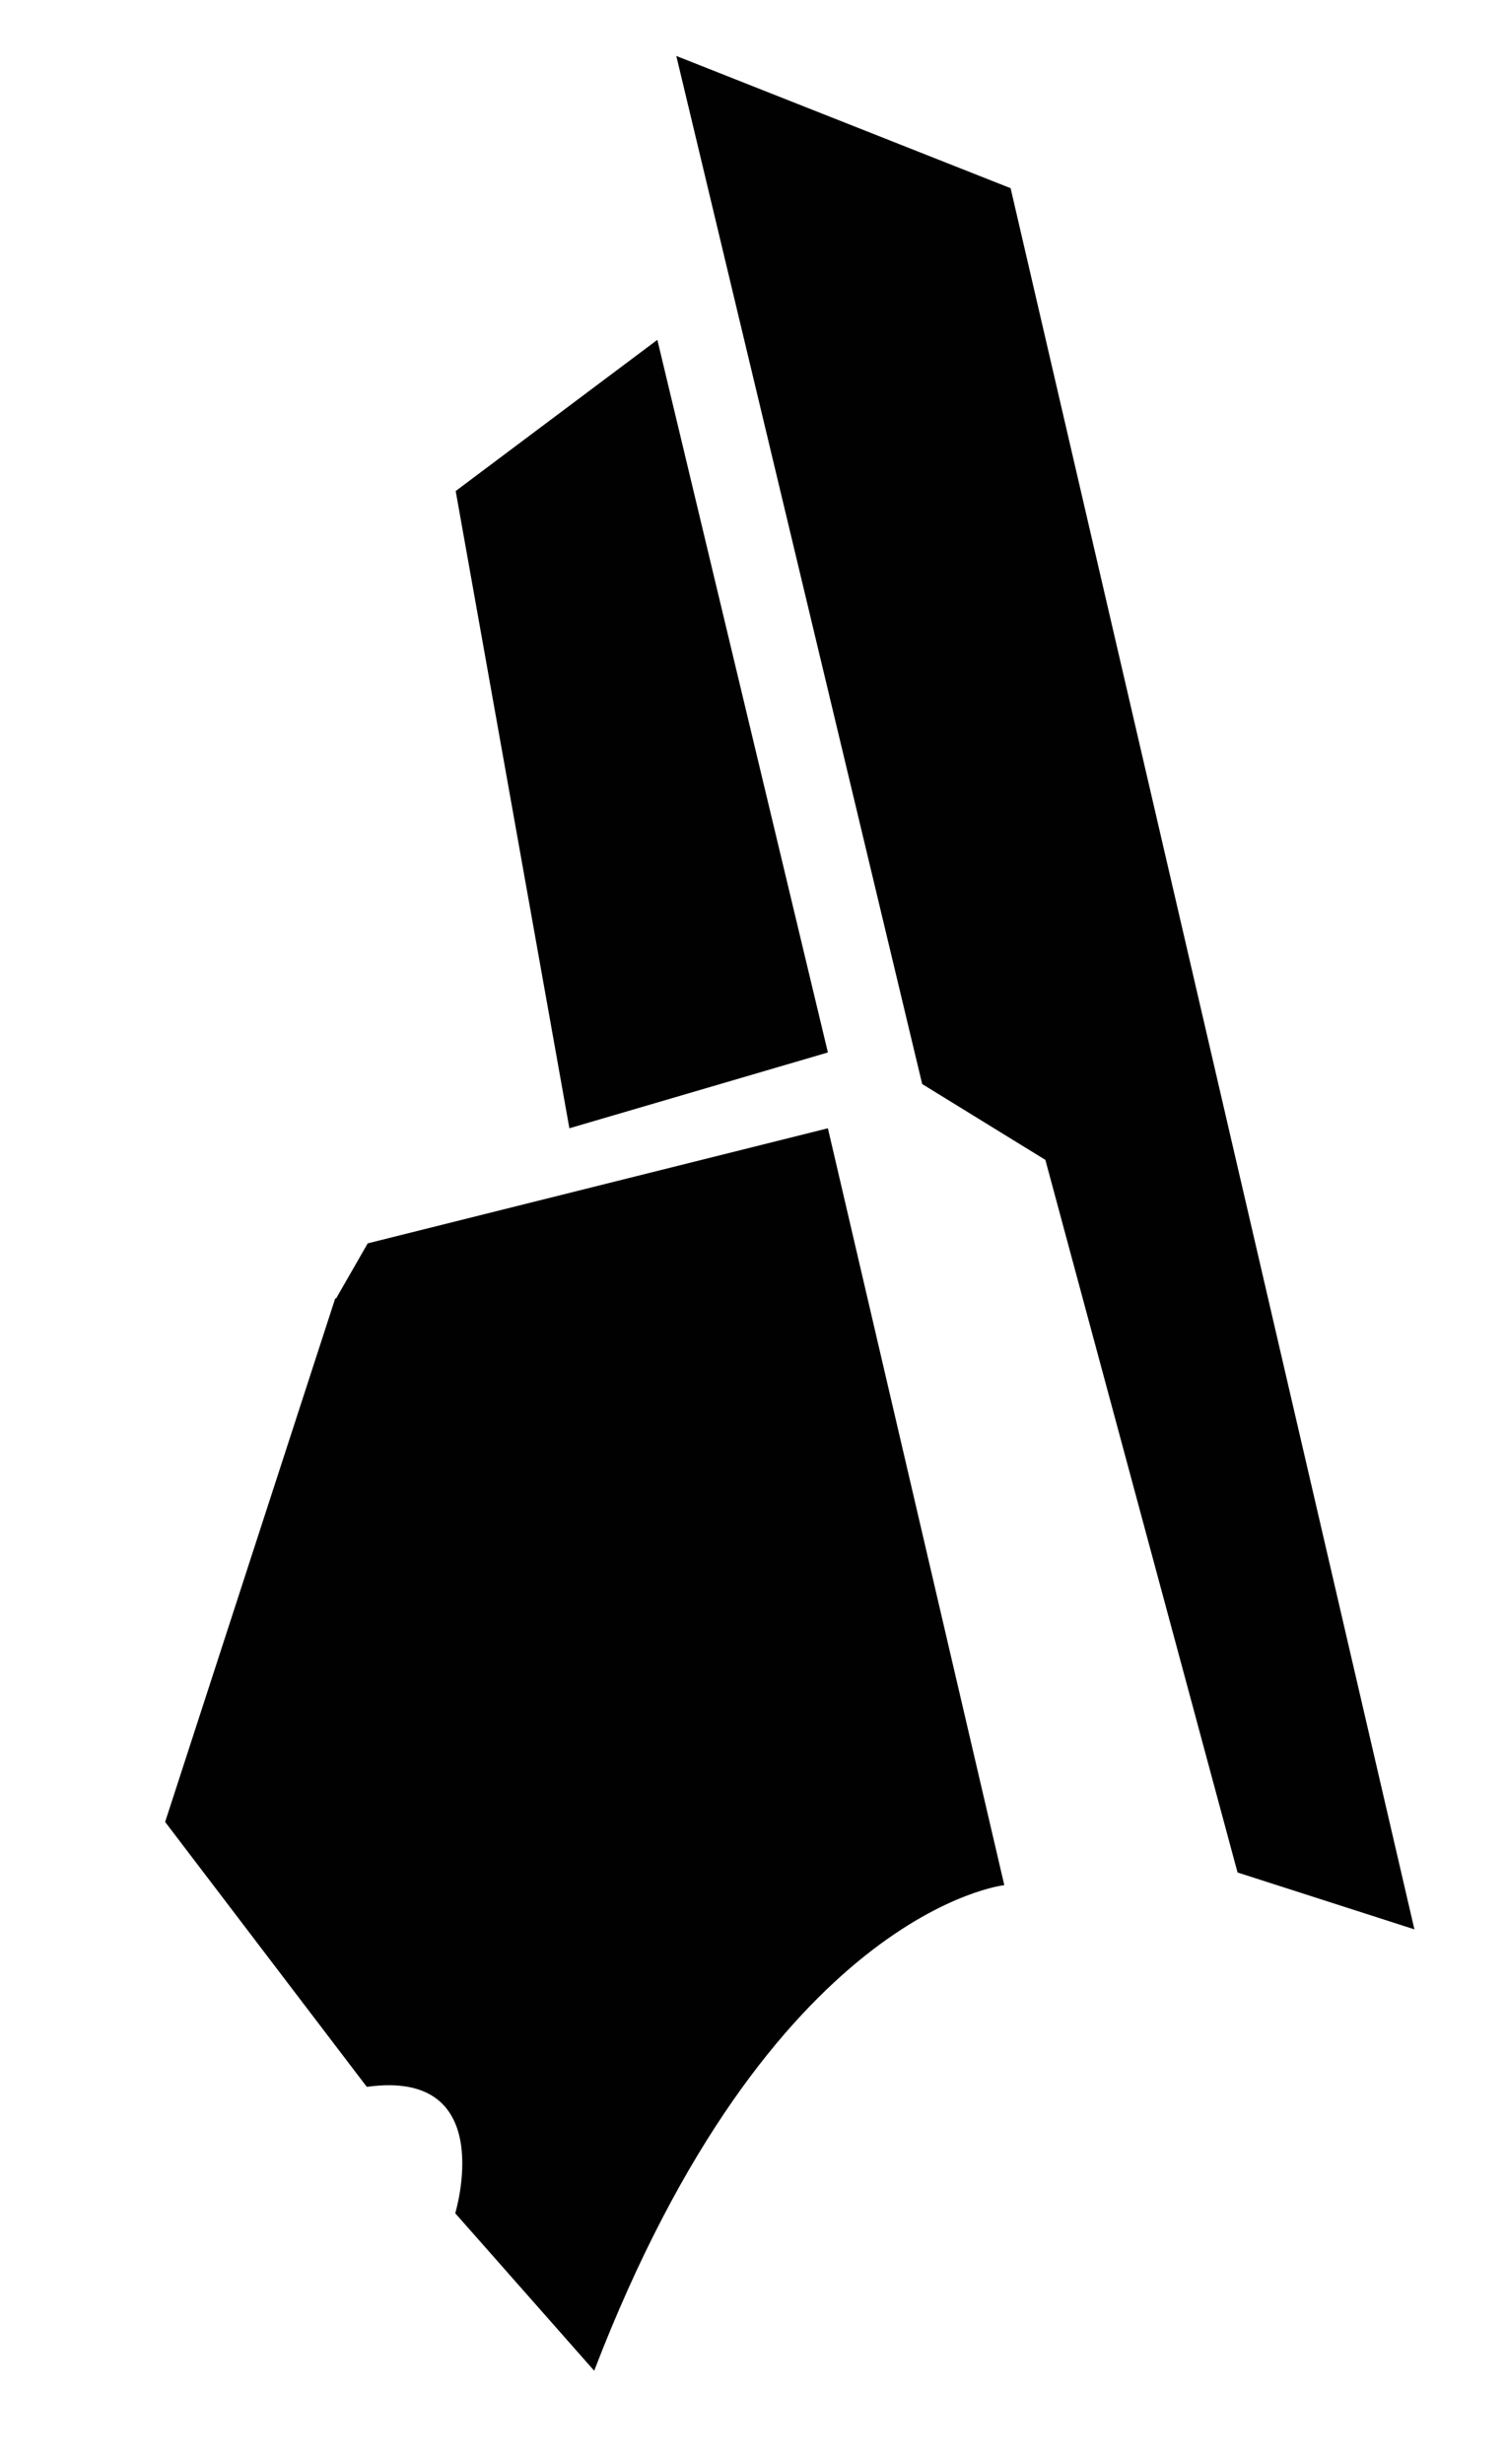 <svg xmlns="http://www.w3.org/2000/svg" viewBox="0 0 333.8 545.9"><defs><style>      .cls-1 {        fill: #010101;      }    </style></defs><g><g id="Capa_1"><polygon class="cls-1" points="101 108.8 145.7 75.3 183.5 233.2 126.2 250 101 108.8"></polygon><polygon class="cls-1" points="149.9 12.4 224 41.7 313.5 427.5 274.3 414.9 231.7 257 204.4 240.2 149.9 12.4"></polygon><path class="cls-1" d="M74.5,287.7l7-12.2,102-25.5,39.1,167.7s-51.7,5.6-90.9,107.6l-30.8-34.9s9.8-32.1-19.6-28l-44.7-58.7,37.7-116Z"></path></g></g></svg>